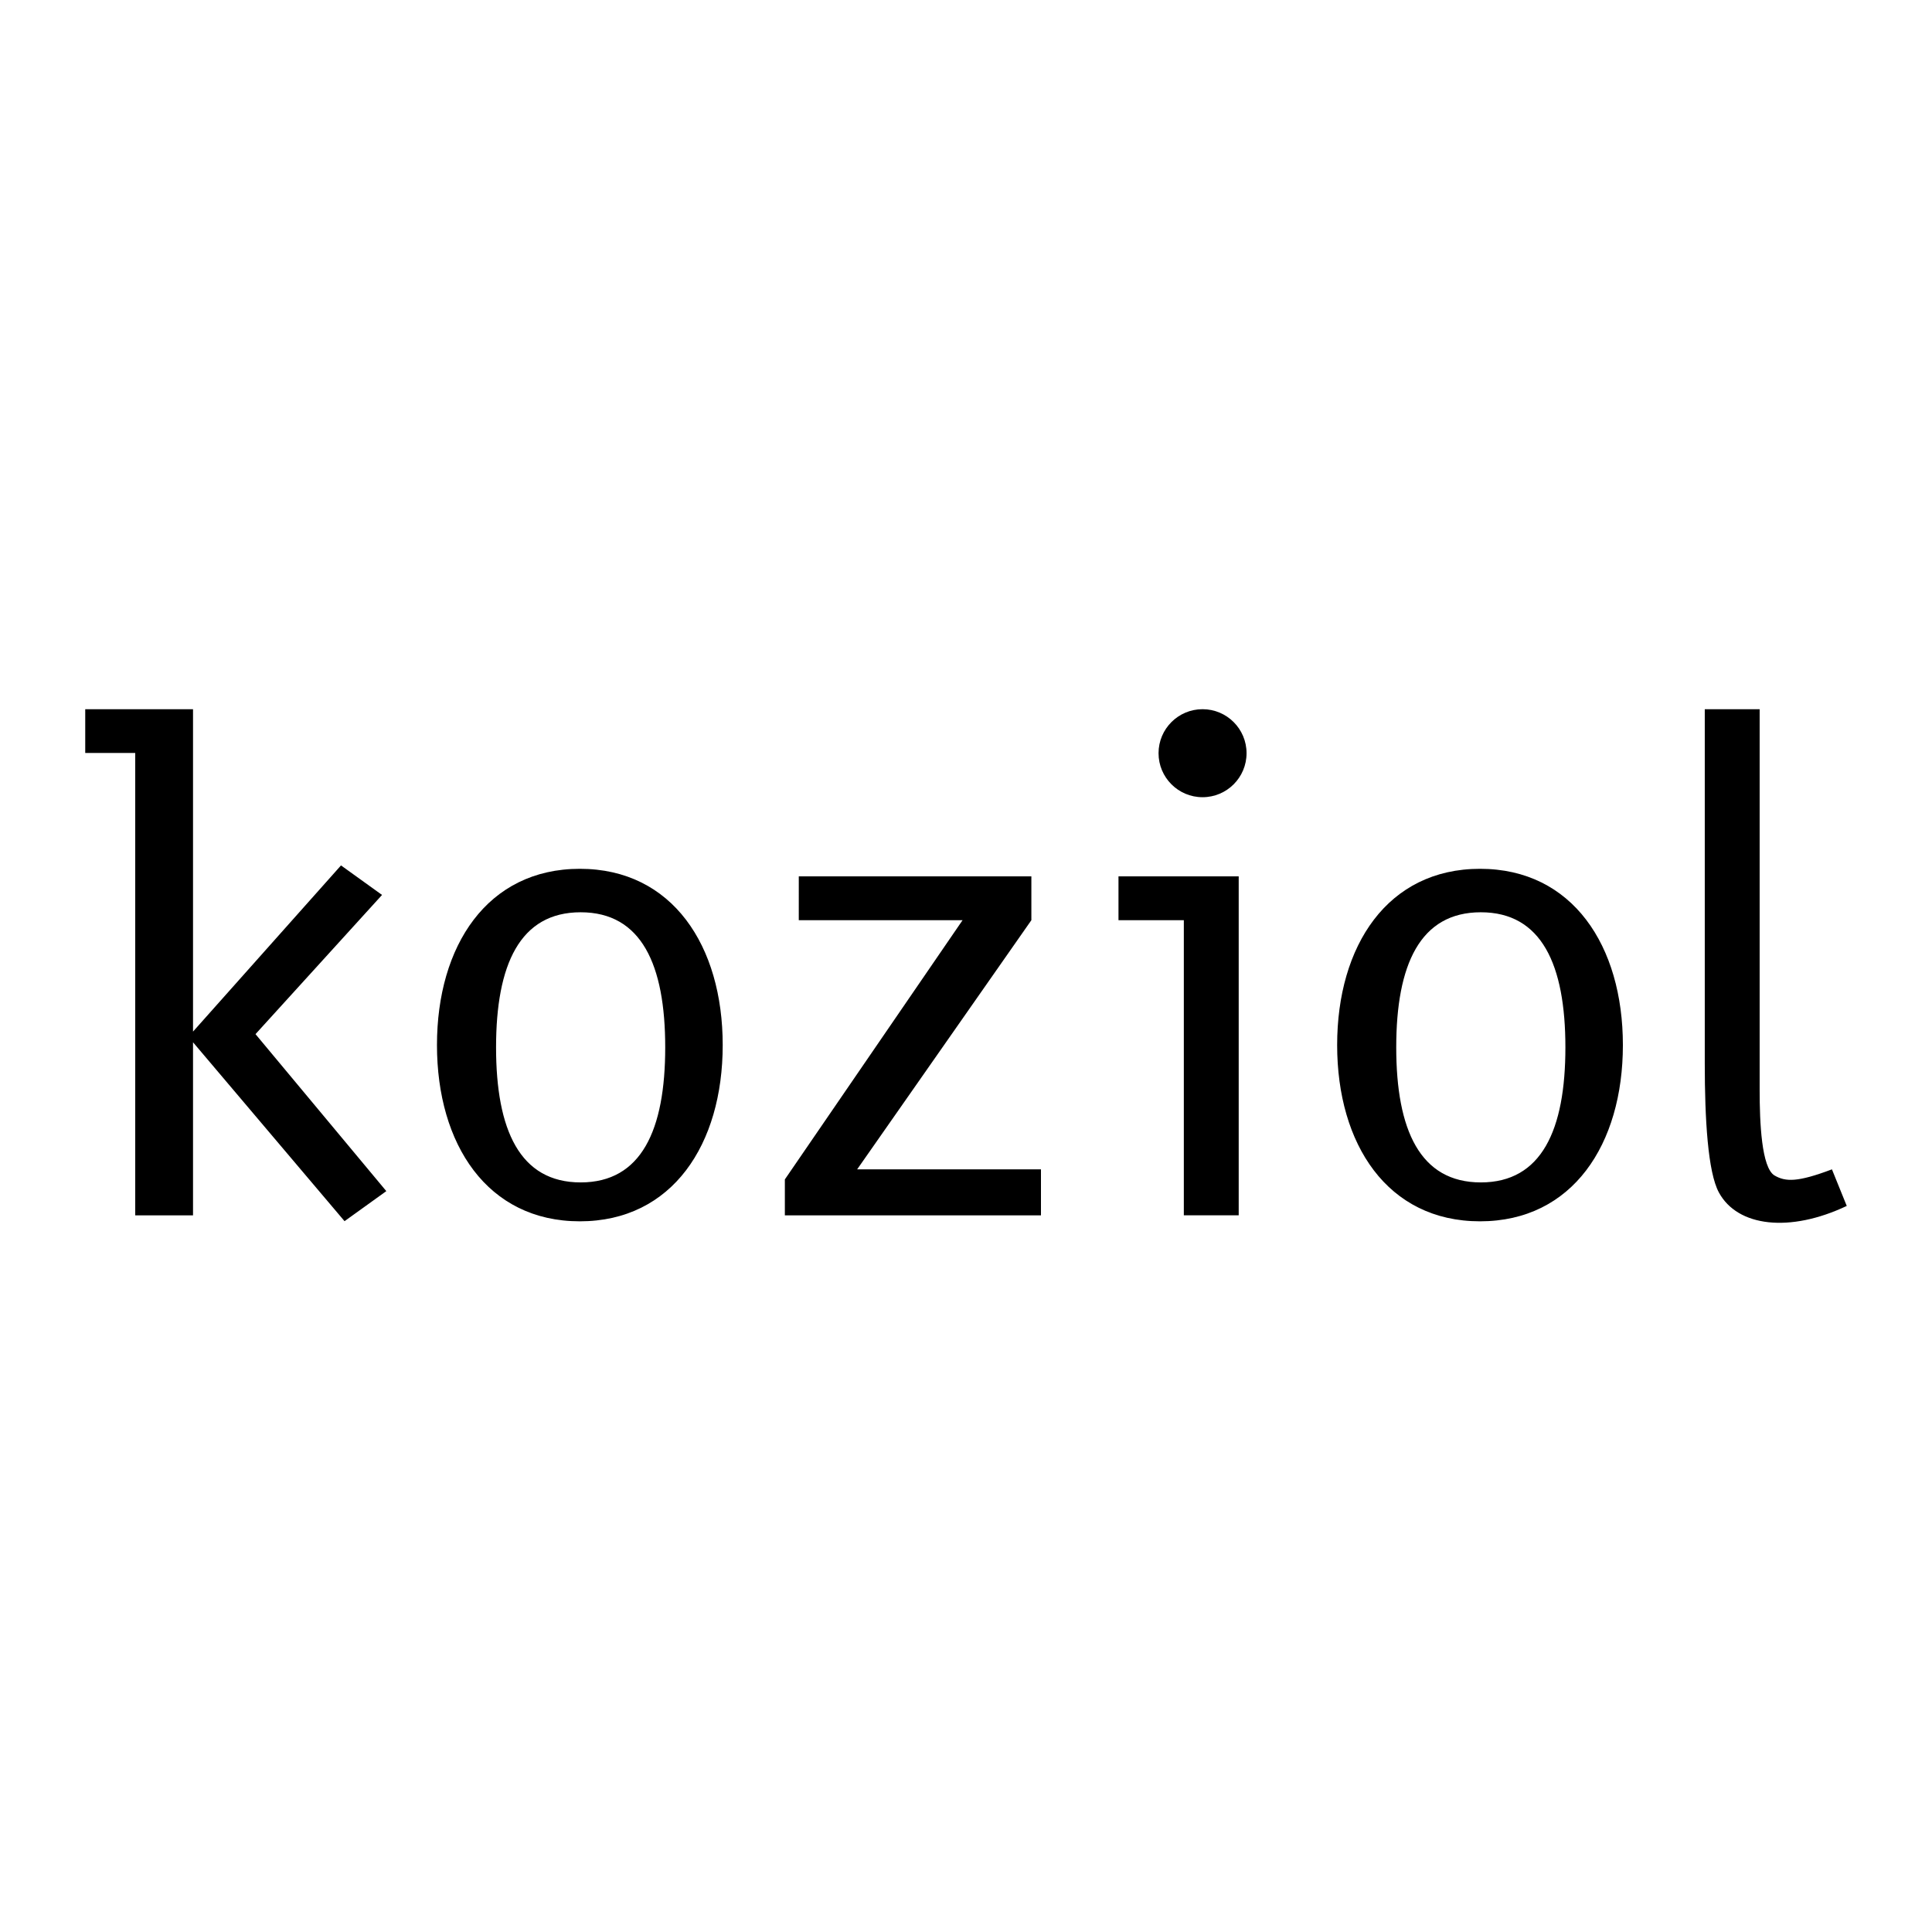 <svg xmlns="http://www.w3.org/2000/svg" viewBox="0 0 2500 2500"><path fill-rule="evenodd" d="M249.77 1348.69v223.95h-74.8V974.3h-64.68v-56.59h139.48v417.17l191.49-215.04 53.1 38.2-163.73 180.12 169.26 203.15-54.05 38.88-196.07-231.5zm500.54-224.46c-119.75 0-184.87 99.7-184.87 228.09 0 128.36 65.12 228.06 184.87 228.06s184.87-99.7 184.87-228.06c0-128.4-65.12-228.09-184.87-228.09zm1.04 405.81c-78.65 0-109.44-67.74-109.44-174.78 0-107.03 30.79-174.78 109.44-174.78s109.44 67.74 109.44 174.78-30.79 174.78-109.44 174.78zm1163.79-405.81c-119.76 0-184.87 99.7-184.87 228.09 0 128.36 65.11 228.06 184.87 228.06 119.74 0 184.87-99.7 184.87-228.06 0-128.4-65.12-228.09-184.87-228.09zm1.04 405.81c-78.65 0-109.45-67.74-109.45-174.78 0-107.03 30.8-174.78 109.45-174.78 78.62 0 109.44 67.74 109.44 174.78s-30.81 174.78-109.44 174.78zm-882.55-396.03h300.96v56.73l-225.43 322.39H1347v59.51h-331.4v-46.48l229.95-335.41h-211.93l.01-56.74zm569.25 0h-155.56v56.73h84.55v381.89h71.01v-438.62zm10.16-159.37c0 31.45-25.49 56.94-56.94 56.94s-56.94-25.49-56.94-56.94 25.49-56.94 56.94-56.94c31.44 0 56.94 25.49 56.94 56.94zm757.48 538.49 19.18 47.34c-73.64 34.91-141.32 27.15-165.47-17.43-14.27-26.32-18.26-94.74-18.26-167.21V917.71h71.01v492.84c0 41.71 2.36 100.71 19.35 110.57 14.21 8.25 29.86 8.77 74.19-7.99z" clip-rule="evenodd"/></svg>